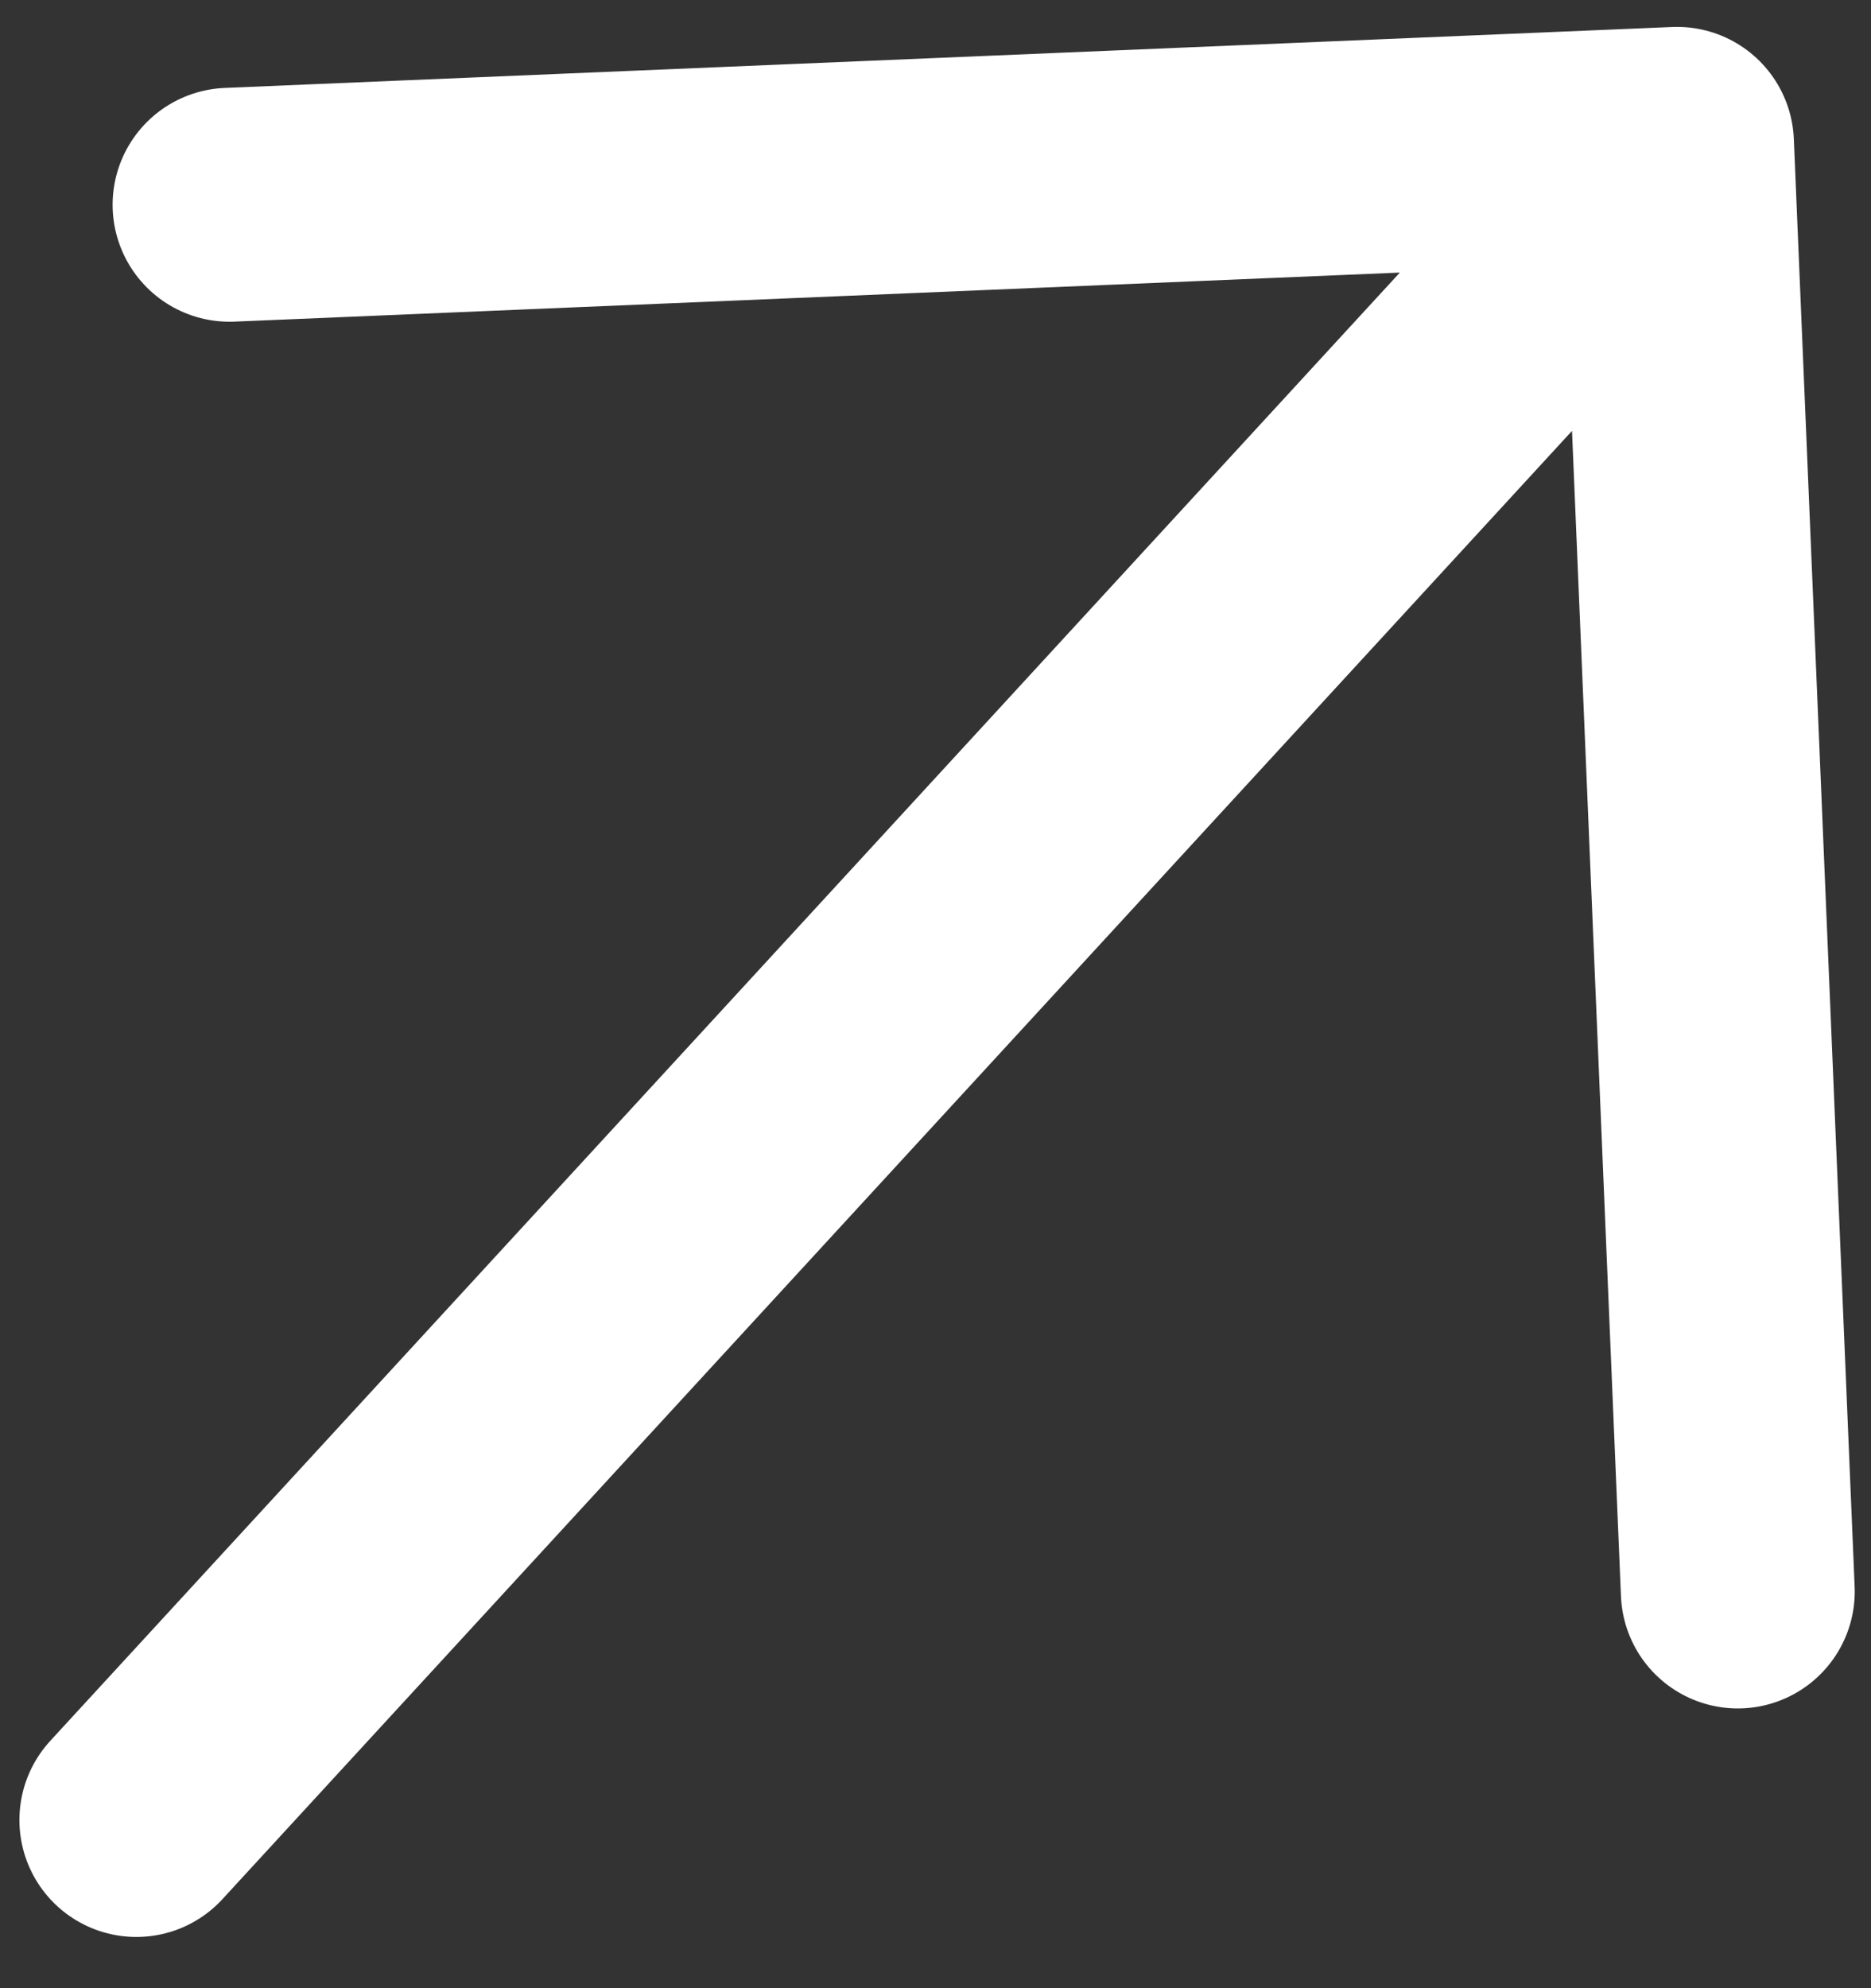 <svg width="16" height="17" viewBox="0 0 16 17" fill="none" xmlns="http://www.w3.org/2000/svg">
<rect x="0" y="0" width="16" height="17" fill="#333333" stroke="none"/>
<path d="M1.166 15.562L14.341 1.23M14.341 1.23L1.963 1.751M14.341 1.23L14.861 13.608" stroke="white" stroke-width="2" stroke-linecap="round" stroke-linejoin="round"/>
</svg>
